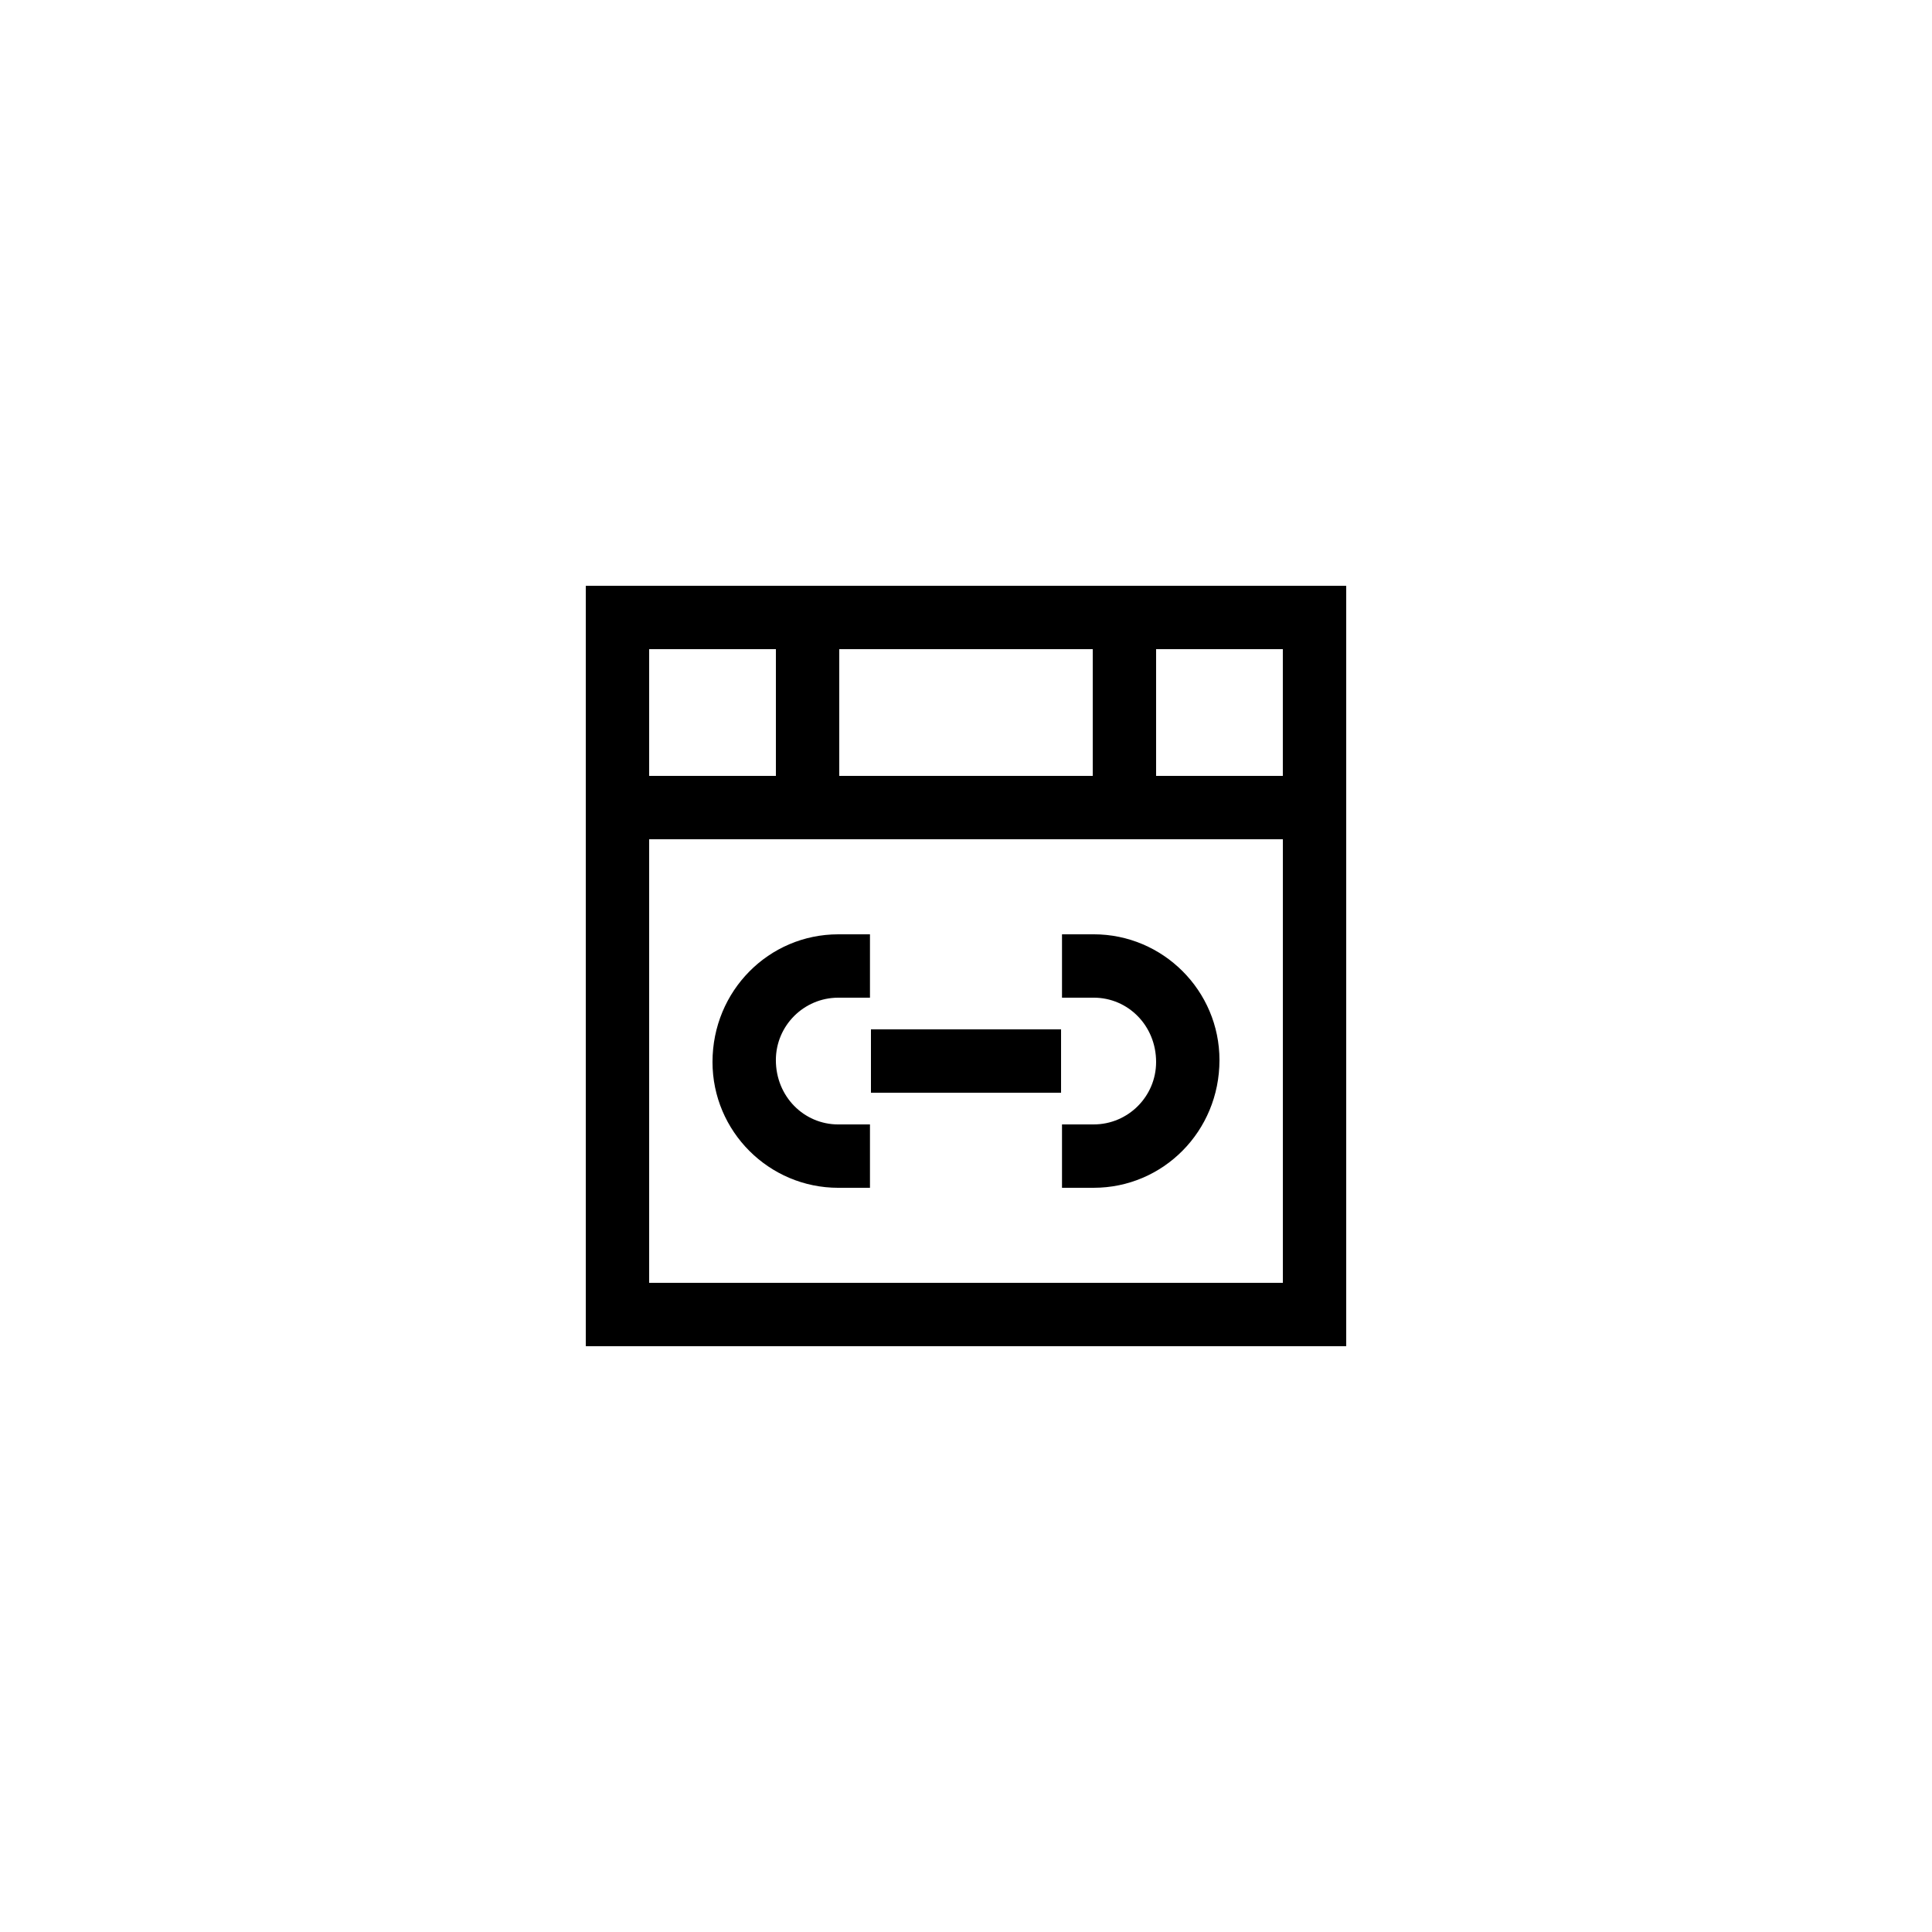 <?xml version="1.0" encoding="UTF-8"?>
<!-- Uploaded to: SVG Repo, www.svgrepo.com, Generator: SVG Repo Mixer Tools -->
<svg fill="#000000" width="800px" height="800px" version="1.1" viewBox="144 144 512 512" xmlns="http://www.w3.org/2000/svg">
 <g>
  <path d="m500.76 299.24h-201.52v201.52h201.52zm-16.797 50.379h-33.586v-33.586h33.586zm-117.55 0v-33.586h67.176v33.586zm-16.793-33.586v33.586h-33.586v-33.586zm-33.586 167.93v-117.55h167.94v117.55z"/>
  <path d="m433.84 391.6h-8.398v16.793h8.398c9.117 0 16.539 7.422 16.539 17.043 0 9.125-7.422 16.547-16.539 16.547h-8.398v16.793h8.398c18.375 0 33.332-14.957 33.332-33.84 0-18.379-14.957-33.336-33.332-33.336z"/>
  <path d="m332.82 425.44c0 18.383 14.957 33.34 33.332 33.34h8.398v-16.793h-8.398c-9.117 0-16.539-7.422-16.539-17.047 0-9.121 7.422-16.543 16.539-16.543h8.398v-16.793h-8.398c-18.375 0-33.332 14.957-33.332 33.836z"/>
  <path d="m374.81 416.79h50.383v16.793h-50.383z"/>
 </g>
</svg>